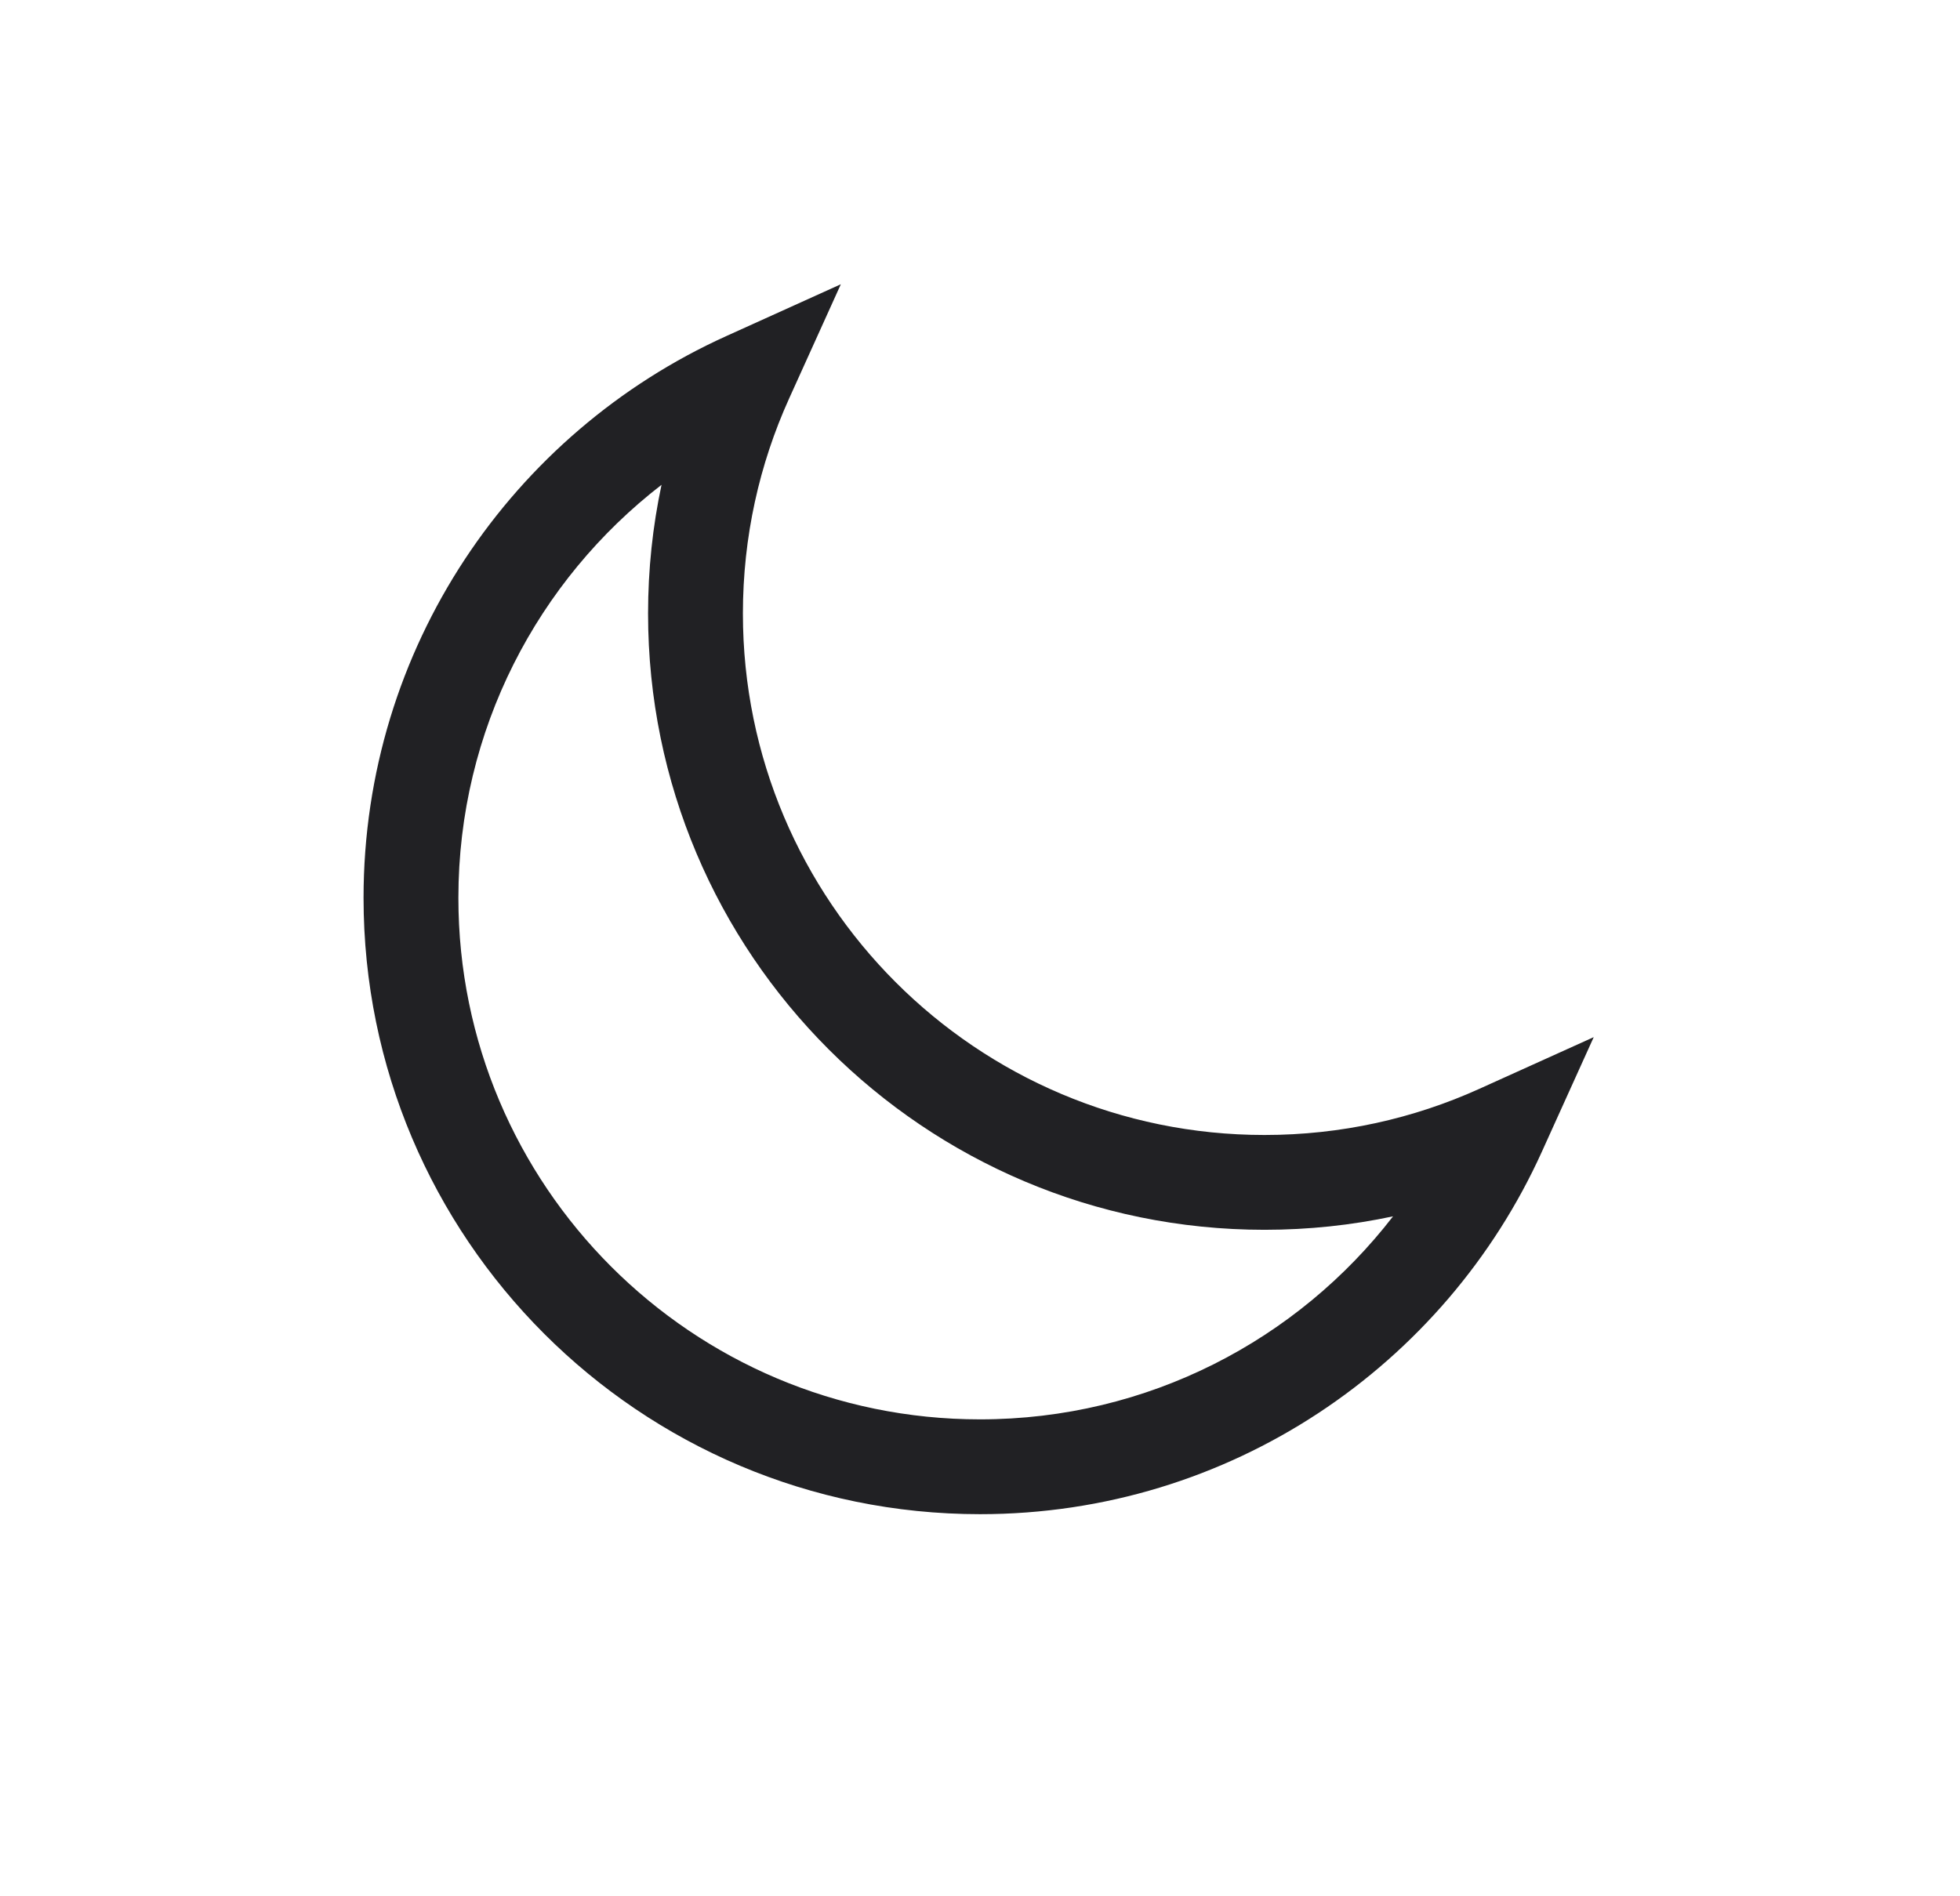 <svg width="31" height="30" viewBox="0 0 31 30" fill="none" xmlns="http://www.w3.org/2000/svg">
<g clip-path="url(#clip0_5749_39144)">
<path fill-rule="evenodd" clip-rule="evenodd" d="M13.299 4.497L12.479 6.309C12.011 7.344 11.75 8.494 11.75 9.706C11.75 14.262 15.444 17.956 20 17.956C21.212 17.956 22.36 17.695 23.395 17.227L25.207 16.408L24.387 18.22C22.858 21.6 19.455 23.955 15.5 23.955C10.115 23.955 5.75 19.59 5.75 14.205C5.75 10.249 8.105 6.846 11.487 5.317L13.299 4.497ZM10.463 7.67C8.508 9.18 7.25 11.546 7.25 14.205C7.25 18.761 10.944 22.455 15.5 22.455C18.158 22.455 20.524 21.198 22.033 19.243C21.377 19.383 20.697 19.456 20 19.456C14.615 19.456 10.25 15.091 10.25 9.706C10.25 9.008 10.323 8.327 10.463 7.67Z" fill="#212124"/>
</g>
<defs>
<clipPath id="clip0_5749_39144">
<rect width="30" height="30" fill="white" transform="translate(0.5)"/>
</clipPath>
</defs>
</svg>
